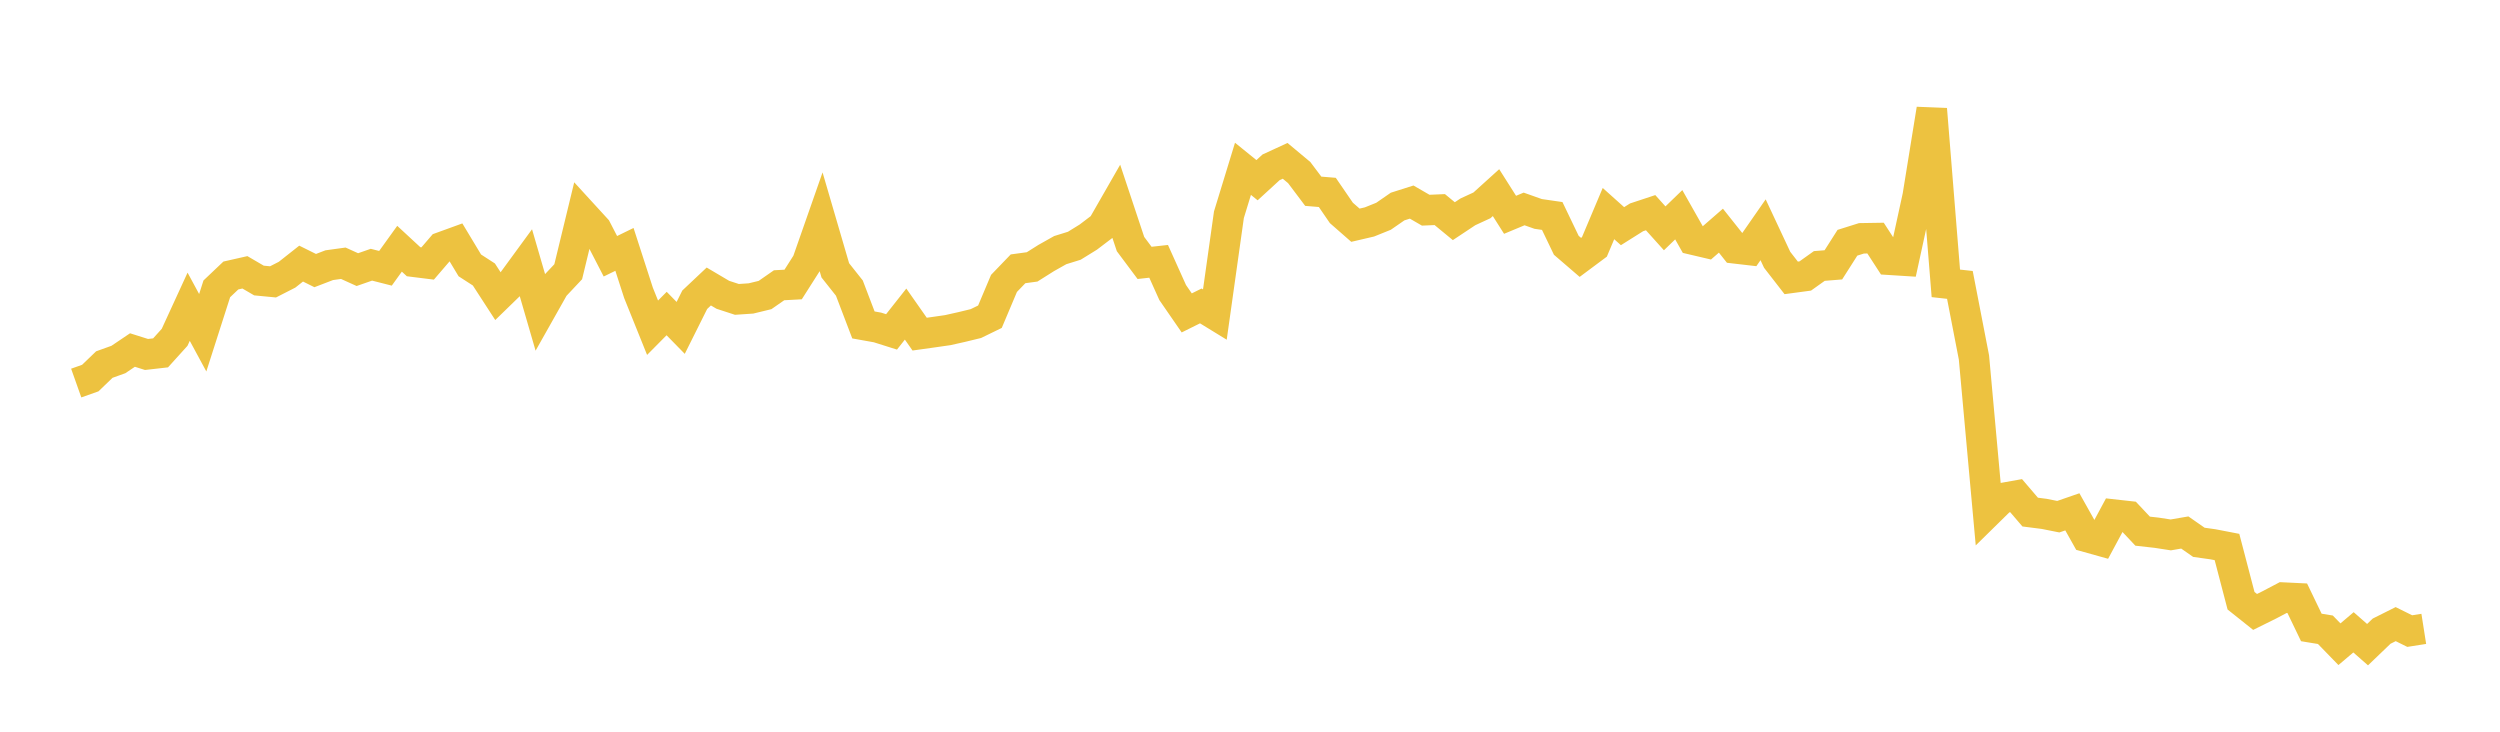 <svg width="164" height="48" xmlns="http://www.w3.org/2000/svg" xmlns:xlink="http://www.w3.org/1999/xlink"><path fill="none" stroke="rgb(237,194,64)" stroke-width="2" d="M5,25.129L5.922,24.802L6.844,23.915L7.766,23.584L8.689,22.962L9.611,23.253L10.533,23.148L11.455,22.128L12.377,20.122L13.299,21.828L14.222,18.948L15.144,18.073L16.066,17.864L16.988,18.402L17.91,18.491L18.832,18.02L19.754,17.292L20.677,17.75L21.599,17.396L22.521,17.269L23.443,17.687L24.365,17.365L25.287,17.6L26.21,16.317L27.132,17.17L28.054,17.285L28.976,16.212L29.898,15.877L30.82,17.409L31.743,18.006L32.665,19.428L33.587,18.532L34.509,17.271L35.431,20.442L36.353,18.807L37.275,17.826L38.198,14.019L39.12,15.026L40.042,16.811L40.964,16.36L41.886,19.211L42.808,21.499L43.731,20.568L44.653,21.51L45.575,19.663L46.497,18.794L47.419,19.339L48.341,19.64L49.263,19.578L50.186,19.354L51.108,18.713L52.03,18.663L52.952,17.213L53.874,14.58L54.796,17.735L55.719,18.899L56.641,21.316L57.563,21.481L58.485,21.772L59.407,20.604L60.329,21.919L61.251,21.79L62.174,21.657L63.096,21.45L64.018,21.226L64.94,20.777L65.862,18.592L66.784,17.634L67.707,17.508L68.629,16.927L69.551,16.408L70.473,16.122L71.395,15.552L72.317,14.851L73.24,13.241L74.162,16.011L75.084,17.245L76.006,17.143L76.928,19.191L77.85,20.527L78.772,20.069L79.695,20.635L80.617,14.086L81.539,11.074L82.461,11.821L83.383,10.976L84.305,10.551L85.228,11.321L86.15,12.546L87.072,12.622L87.994,13.967L88.916,14.774L89.838,14.559L90.76,14.187L91.683,13.549L92.605,13.256L93.527,13.789L94.449,13.749L95.371,14.509L96.293,13.897L97.216,13.471L98.138,12.637L99.06,14.091L99.982,13.707L100.904,14.034L101.826,14.168L102.749,16.091L103.671,16.884L104.593,16.197L105.515,14.011L106.437,14.837L107.359,14.257L108.281,13.952L109.204,14.978L110.126,14.087L111.048,15.717L111.97,15.934L112.892,15.131L113.814,16.292L114.737,16.399L115.659,15.073L116.581,17.042L117.503,18.229L118.425,18.105L119.347,17.448L120.269,17.374L121.192,15.924L122.114,15.634L123.036,15.619L123.958,17.041L124.88,17.099L125.802,12.866L126.725,7.162L127.647,18.588L128.569,18.69L129.491,23.449L130.413,33.586L131.335,32.68L132.257,32.515L133.18,33.593L134.102,33.711L135.024,33.895L135.946,33.576L136.868,35.219L137.79,35.477L138.713,33.762L139.635,33.865L140.557,34.844L141.479,34.948L142.401,35.09L143.323,34.932L144.246,35.576L145.168,35.705L146.09,35.883L147.012,39.408L147.934,40.143L148.856,39.686L149.778,39.201L150.701,39.246L151.623,41.161L152.545,41.312L153.467,42.261L154.389,41.48L155.311,42.29L156.234,41.404L157.156,40.942L158.078,41.399L159,41.254"></path></svg>